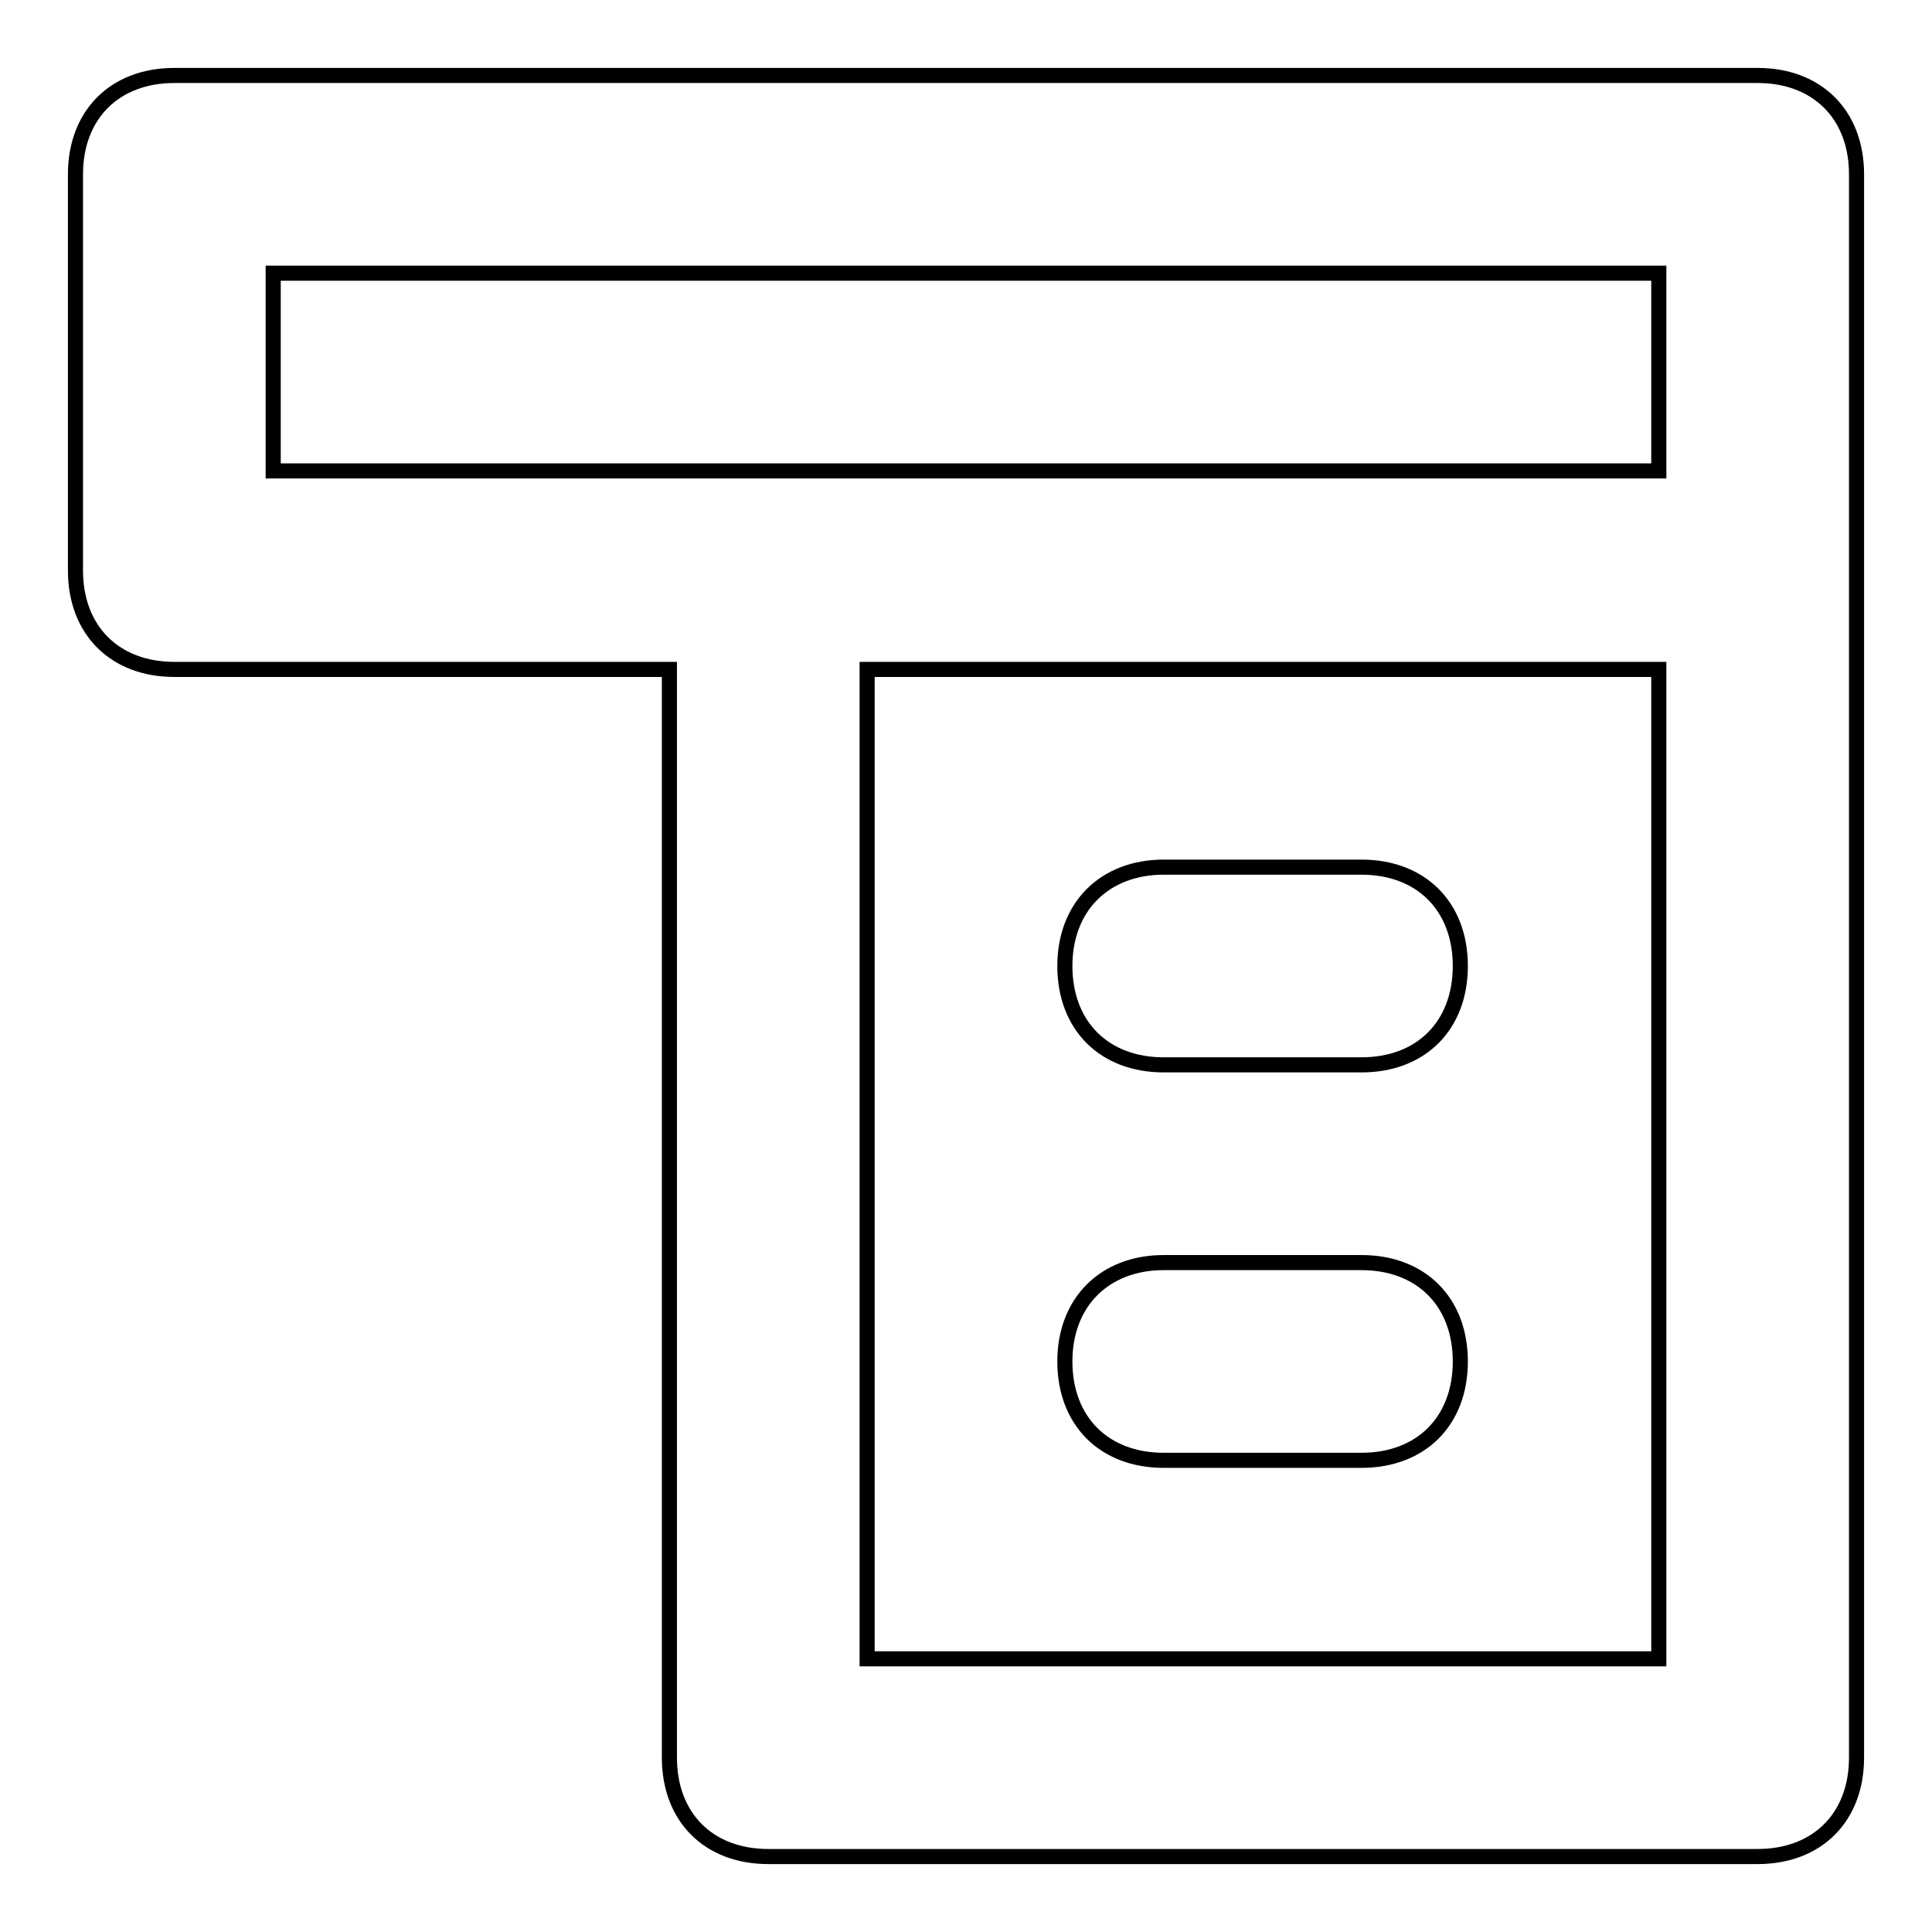 <?xml version="1.0" encoding="utf-8"?>
<!-- Svg Vector Icons : http://www.onlinewebfonts.com/icon -->
<!DOCTYPE svg PUBLIC "-//W3C//DTD SVG 1.1//EN" "http://www.w3.org/Graphics/SVG/1.1/DTD/svg11.dtd">
<svg version="1.1" xmlns="http://www.w3.org/2000/svg" xmlns:xlink="http://www.w3.org/1999/xlink" x="0px" y="0px" viewBox="0 0 256 256" enable-background="new 0 0 256 256" xml:space="preserve">
<g> <path stroke-width="2" fill-opacity="0" stroke="#000000"  d="M246,75.6v157.3c0,7.9-5.2,13.1-13.1,13.1H101.8c-7.9,0-13.1-5.2-13.1-13.1V88.7H23.1 c-7.9,0-13.1-5.2-13.1-13.1V23.1C10,15.2,15.2,10,23.1,10h209.8c7.9,0,13.1,5.2,13.1,13.1V75.6z M114.9,88.7v131.1h104.9V88.7 H114.9z M154.2,114.9h26.2c7.9,0,13.1,5.2,13.1,13.1s-5.2,13.1-13.1,13.1h-26.2c-7.9,0-13.1-5.2-13.1-13.1S146.4,114.9,154.2,114.9 z M154.2,167.3h26.2c7.9,0,13.1,5.2,13.1,13.1s-5.2,13.1-13.1,13.1h-26.2c-7.9,0-13.1-5.2-13.1-13.1S146.4,167.3,154.2,167.3z  M36.2,36.2v26.2h183.6V36.2H36.2z"/></g>
</svg>